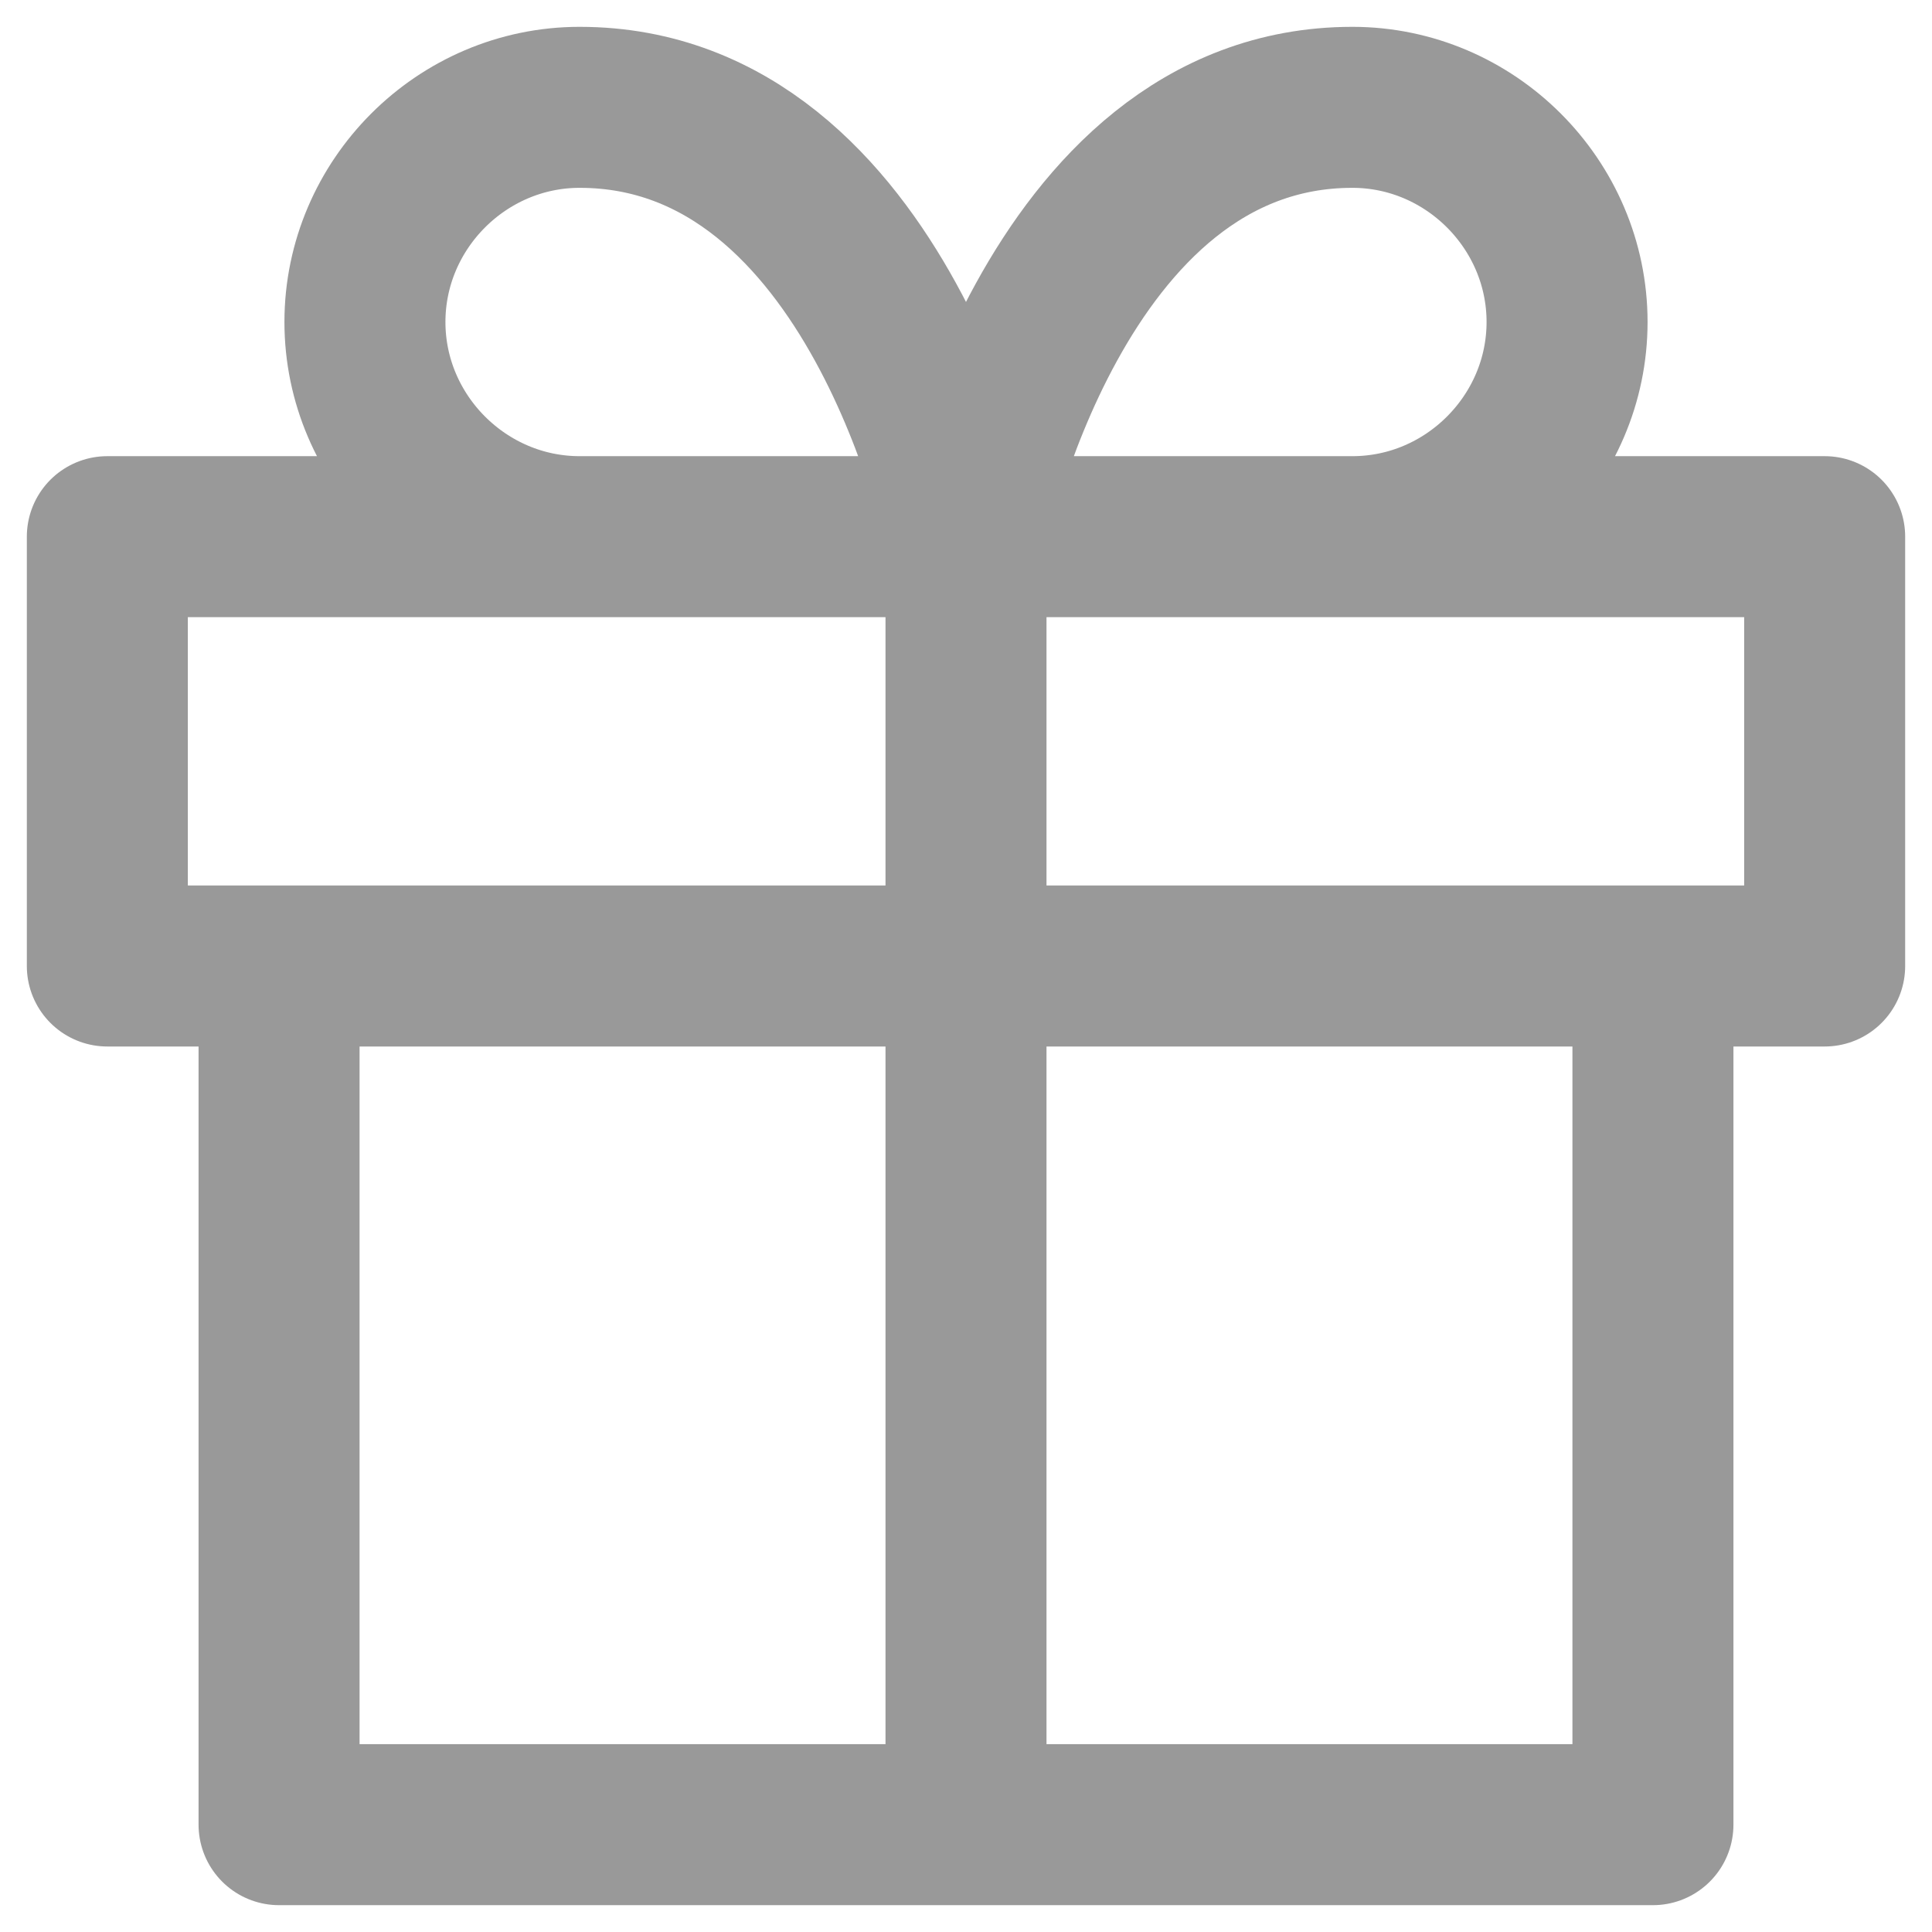 <svg xmlns="http://www.w3.org/2000/svg" width="18" height="18" viewBox="0 0 18 18" fill="none">
  <path d="M15.4 9V17H2.6V9M9 17V5M9 5H5.4C4.303 5 3.4 4.097 3.4 3C3.4 1.903 4.303 1 5.4 1C8.2 1 9 5 9 5ZM9 5H12.6C13.697 5 14.6 4.097 14.6 3C14.6 1.903 13.697 1 12.6 1C9.8 1 9 5 9 5ZM17 5H1V9H17V5Z" stroke="#999999" stroke-width="1.5" stroke-linecap="round" stroke-linejoin="round"/>
</svg>